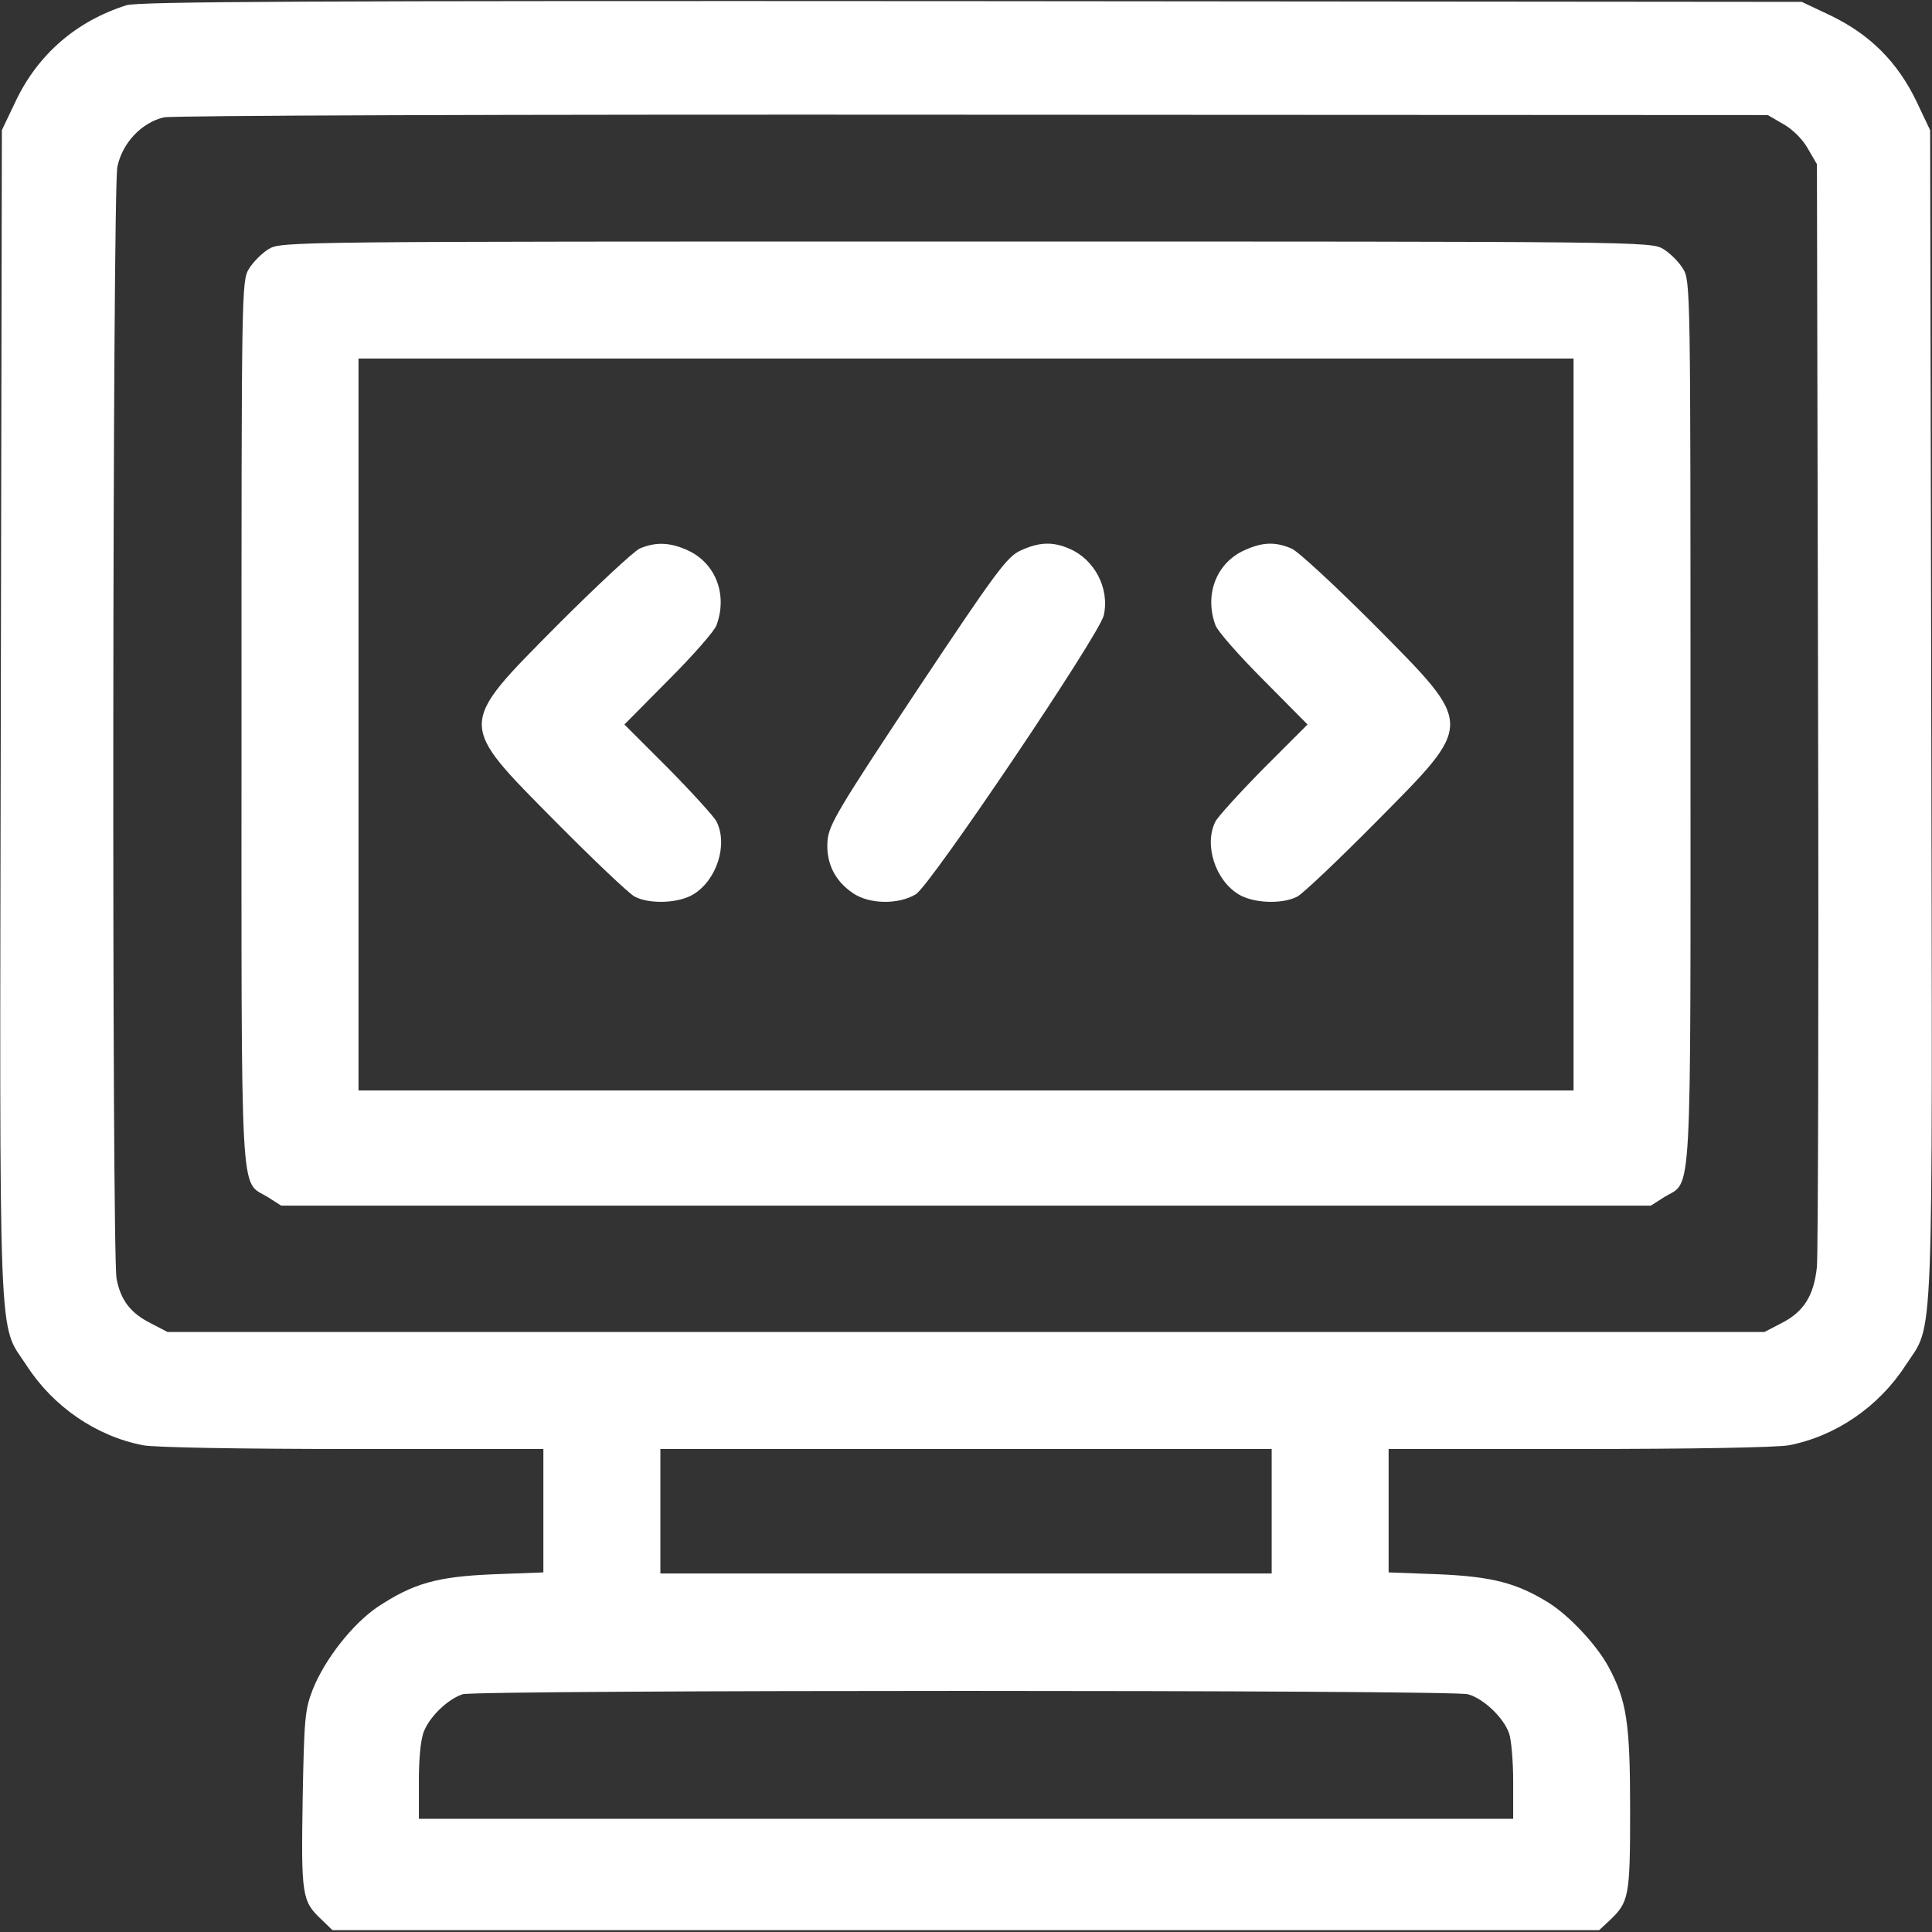 <svg width="32" height="32" viewBox="0 0 32 32" fill="none" xmlns="http://www.w3.org/2000/svg">
<rect x="0" y="0" width="32" height="32" fill="#333333" stroke="none"/>
<g clip-path="url(#clip0_7826_20343)">
<path d="M2.094 0.087C1.263 0.35 0.631 0.9 0.263 1.669L0.031 2.156L0.013 11.812C-0.006 22.606 -0.037 21.887 0.438 22.613C0.881 23.3 1.594 23.788 2.369 23.938C2.569 23.975 3.975 24 5.85 24H9V25.025V26.044L8.175 26.075C7.238 26.113 6.844 26.225 6.25 26.619C5.838 26.9 5.381 27.481 5.181 27.981C5.05 28.319 5.038 28.456 5.013 29.8C4.988 31.387 5 31.488 5.319 31.788L5.506 31.969H16H26.488L26.656 31.812C26.981 31.506 27 31.419 27 29.988C27 28.525 26.944 28.169 26.638 27.6C26.438 27.238 26 26.769 25.656 26.55C25.125 26.219 24.713 26.113 23.831 26.075L23 26.044V25.025V24H26.15C28.025 24 29.431 23.975 29.631 23.938C30.406 23.788 31.119 23.3 31.563 22.613C32.038 21.887 32.006 22.606 31.988 11.812L31.969 2.156L31.738 1.669C31.425 1.025 30.975 0.575 30.331 0.262L29.844 0.031L16.094 0.019C5.094 0.012 2.294 0.025 2.094 0.087ZM29.538 2.056C29.688 2.138 29.863 2.312 29.944 2.462L30.094 2.719L30.113 11.656C30.125 16.569 30.113 20.769 30.094 20.981C30.044 21.462 29.875 21.731 29.5 21.919L29.225 22.062H16H2.775L2.5 21.919C2.163 21.75 2 21.538 1.931 21.181C1.85 20.762 1.863 3.138 1.944 2.763C2.025 2.369 2.344 2.031 2.713 1.944C2.869 1.913 8.194 1.894 16.125 1.9L29.281 1.906L29.538 2.056ZM21.063 25.031V26.062H16H10.938V25.031V24H16H21.063V25.031ZM24.313 28.062C24.569 28.131 24.9 28.444 24.994 28.706C25.031 28.806 25.063 29.163 25.063 29.506V30.125H16H6.938V29.5C6.938 29.106 6.969 28.794 7.025 28.669C7.131 28.413 7.431 28.137 7.663 28.062C7.919 27.988 24.038 27.988 24.313 28.062Z" fill="white"/>
<path d="M4.45 4.125C4.338 4.194 4.194 4.338 4.125 4.45C4 4.65 4 4.781 4 11.956C4 20.094 3.969 19.544 4.432 19.825L4.657 19.969H16H27.344L27.569 19.825C28.032 19.544 28 20.094 28 11.956C28 4.781 28 4.65 27.875 4.45C27.807 4.338 27.663 4.194 27.55 4.125C27.344 4 27.207 4 16 4C4.794 4 4.657 4 4.45 4.125ZM26.063 12V18.062H16H5.938V12V5.938H16H26.063V12Z" fill="white"/>
<path d="M10.592 9.087C10.492 9.137 9.88 9.706 9.236 10.35C7.567 12.037 7.567 11.956 9.205 13.612C9.83 14.243 10.417 14.8 10.511 14.85C10.761 14.981 11.242 14.962 11.486 14.812C11.873 14.575 12.061 13.987 11.867 13.606C11.83 13.531 11.473 13.137 11.073 12.731L10.342 12L11.073 11.262C11.473 10.862 11.836 10.45 11.867 10.356C12.049 9.868 11.867 9.362 11.436 9.137C11.123 8.981 10.867 8.968 10.592 9.087Z" fill="white"/>
<path d="M16.907 9.117C16.682 9.217 16.501 9.461 15.195 11.423C13.889 13.392 13.732 13.655 13.707 13.917C13.676 14.28 13.82 14.586 14.126 14.792C14.395 14.979 14.882 14.986 15.17 14.811C15.414 14.661 18.214 10.505 18.282 10.192C18.382 9.742 18.126 9.261 17.707 9.086C17.432 8.967 17.207 8.98 16.907 9.117Z" fill="white"/>
<path d="M20.563 9.137C20.132 9.362 19.951 9.868 20.132 10.356C20.163 10.45 20.526 10.862 20.926 11.262L21.657 12L20.926 12.731C20.526 13.137 20.169 13.531 20.132 13.606C19.938 13.987 20.126 14.575 20.513 14.812C20.757 14.962 21.238 14.981 21.488 14.85C21.582 14.8 22.169 14.243 22.794 13.612C24.432 11.956 24.432 12.037 22.763 10.35C22.119 9.706 21.507 9.137 21.394 9.087C21.107 8.962 20.882 8.981 20.563 9.137Z" fill="white"/>
</g>
<defs>
<clipPath id="clip0_7826_20343">
<rect width="32" height="32" fill="white"/>
</clipPath>
</defs>
</svg>
